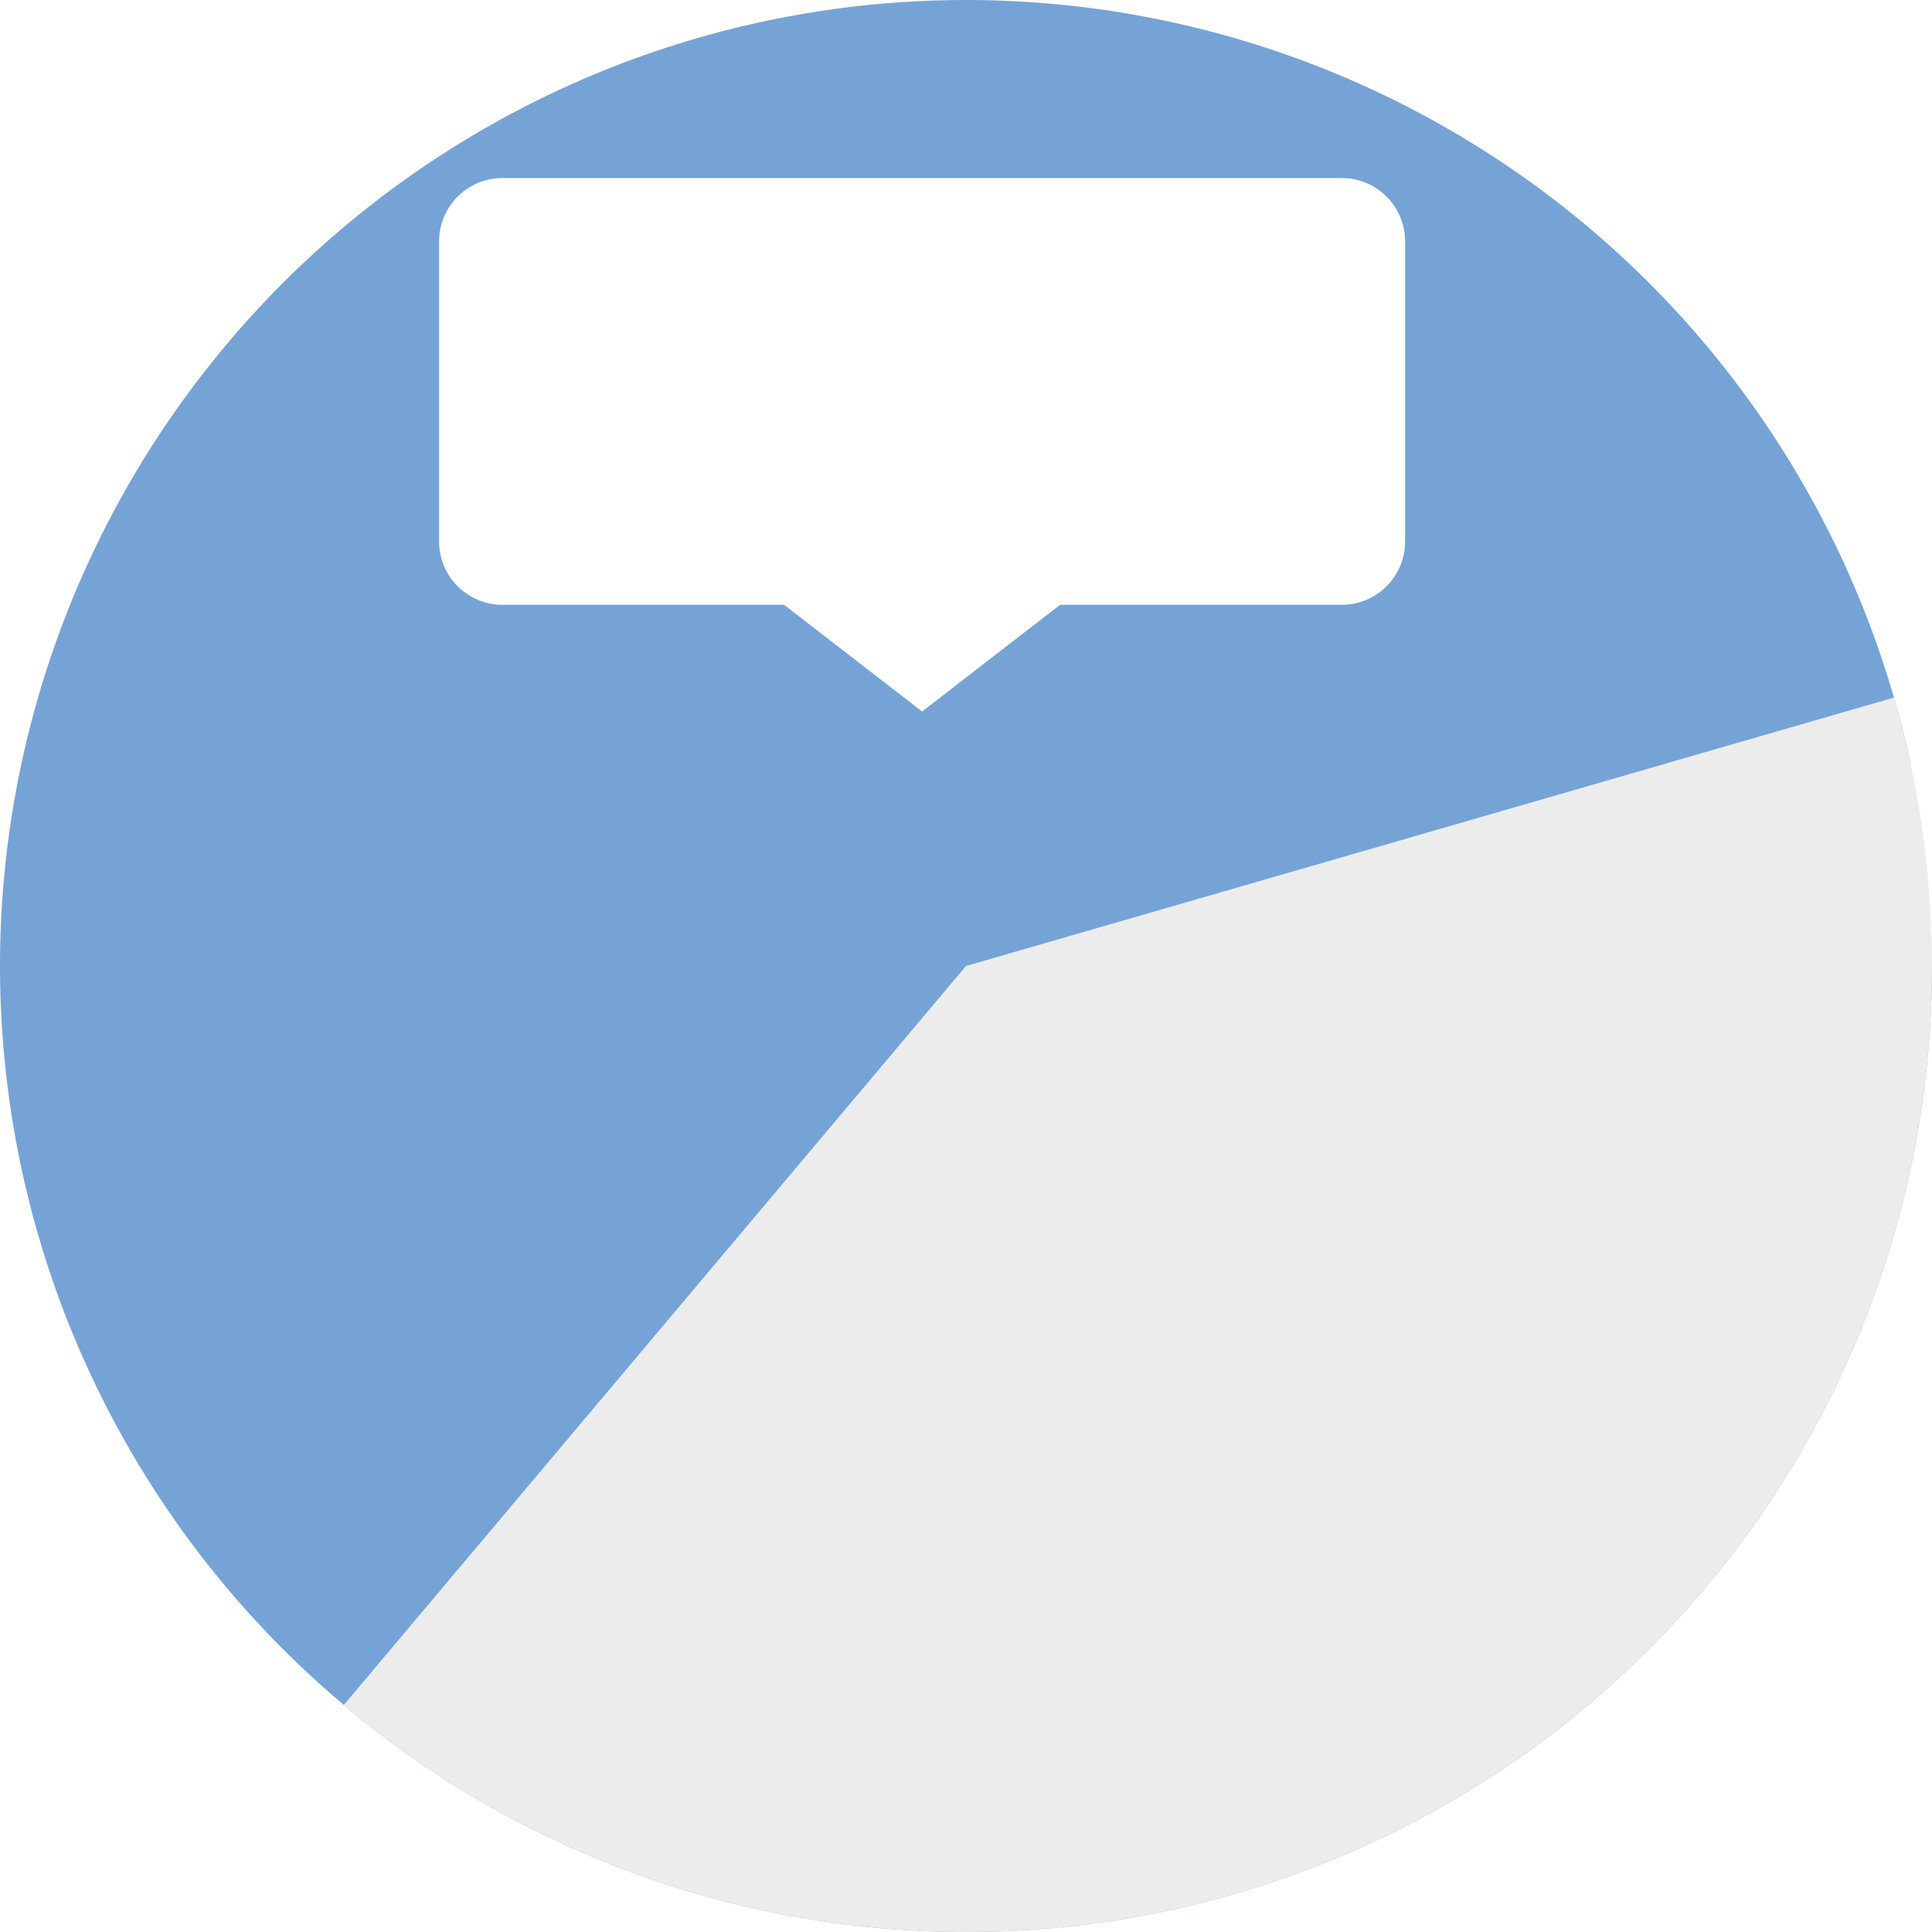 <svg width="198" height="198" viewBox="0 0 198 198" fill="none" xmlns="http://www.w3.org/2000/svg">
<path d="M198 99C198 124.342 188.282 148.719 170.847 167.111C153.412 185.502 129.588 196.507 104.282 197.859C78.976 199.211 54.115 190.807 34.82 174.378C15.524 157.949 3.264 134.747 0.564 109.549C-2.137 84.351 4.929 59.077 20.305 38.933C35.681 18.788 58.197 5.307 83.214 1.267C108.232 -2.774 133.847 2.933 154.783 17.212C175.719 31.492 190.382 53.256 195.752 78.023L99 99H198Z" fill="#76A3D6"/>
<path d="M194.101 71.489C200.002 91.888 199.187 113.645 191.777 133.546C184.366 153.448 170.753 170.439 152.946 182.011C135.14 193.583 114.084 199.122 92.889 197.811C71.693 196.5 51.48 188.408 35.236 174.731L99 99L194.101 71.489Z" fill="#ECECEC"/>
<g filter="url(#filter0_d_197_28)">
<path d="M45 21.492C45 17.907 47.907 15 51.492 15H137.508C141.094 15 144 17.907 144 21.492V52.246C144 55.831 141.094 58.738 137.508 58.738H108.643L94.5 69.672L80.357 58.738H51.492C47.907 58.738 45 55.831 45 52.246V21.492Z" fill="white"/>
</g>
<defs>
<filter id="filter0_d_197_28" x="38.508" y="11.754" width="111.984" height="67.655" filterUnits="userSpaceOnUse" color-interpolation-filters="sRGB">
<feFlood flood-opacity="0" result="BackgroundImageFix"/>
<feColorMatrix in="SourceAlpha" type="matrix" values="0 0 0 0 0 0 0 0 0 0 0 0 0 0 0 0 0 0 127 0" result="hardAlpha"/>
<feOffset dy="3.246"/>
<feGaussianBlur stdDeviation="3.246"/>
<feColorMatrix type="matrix" values="0 0 0 0 0 0 0 0 0 0 0 0 0 0 0 0 0 0 0.08 0"/>
<feBlend mode="normal" in2="BackgroundImageFix" result="effect1_dropShadow_197_28"/>
<feBlend mode="normal" in="SourceGraphic" in2="effect1_dropShadow_197_28" result="shape"/>
</filter>
</defs>
</svg>
